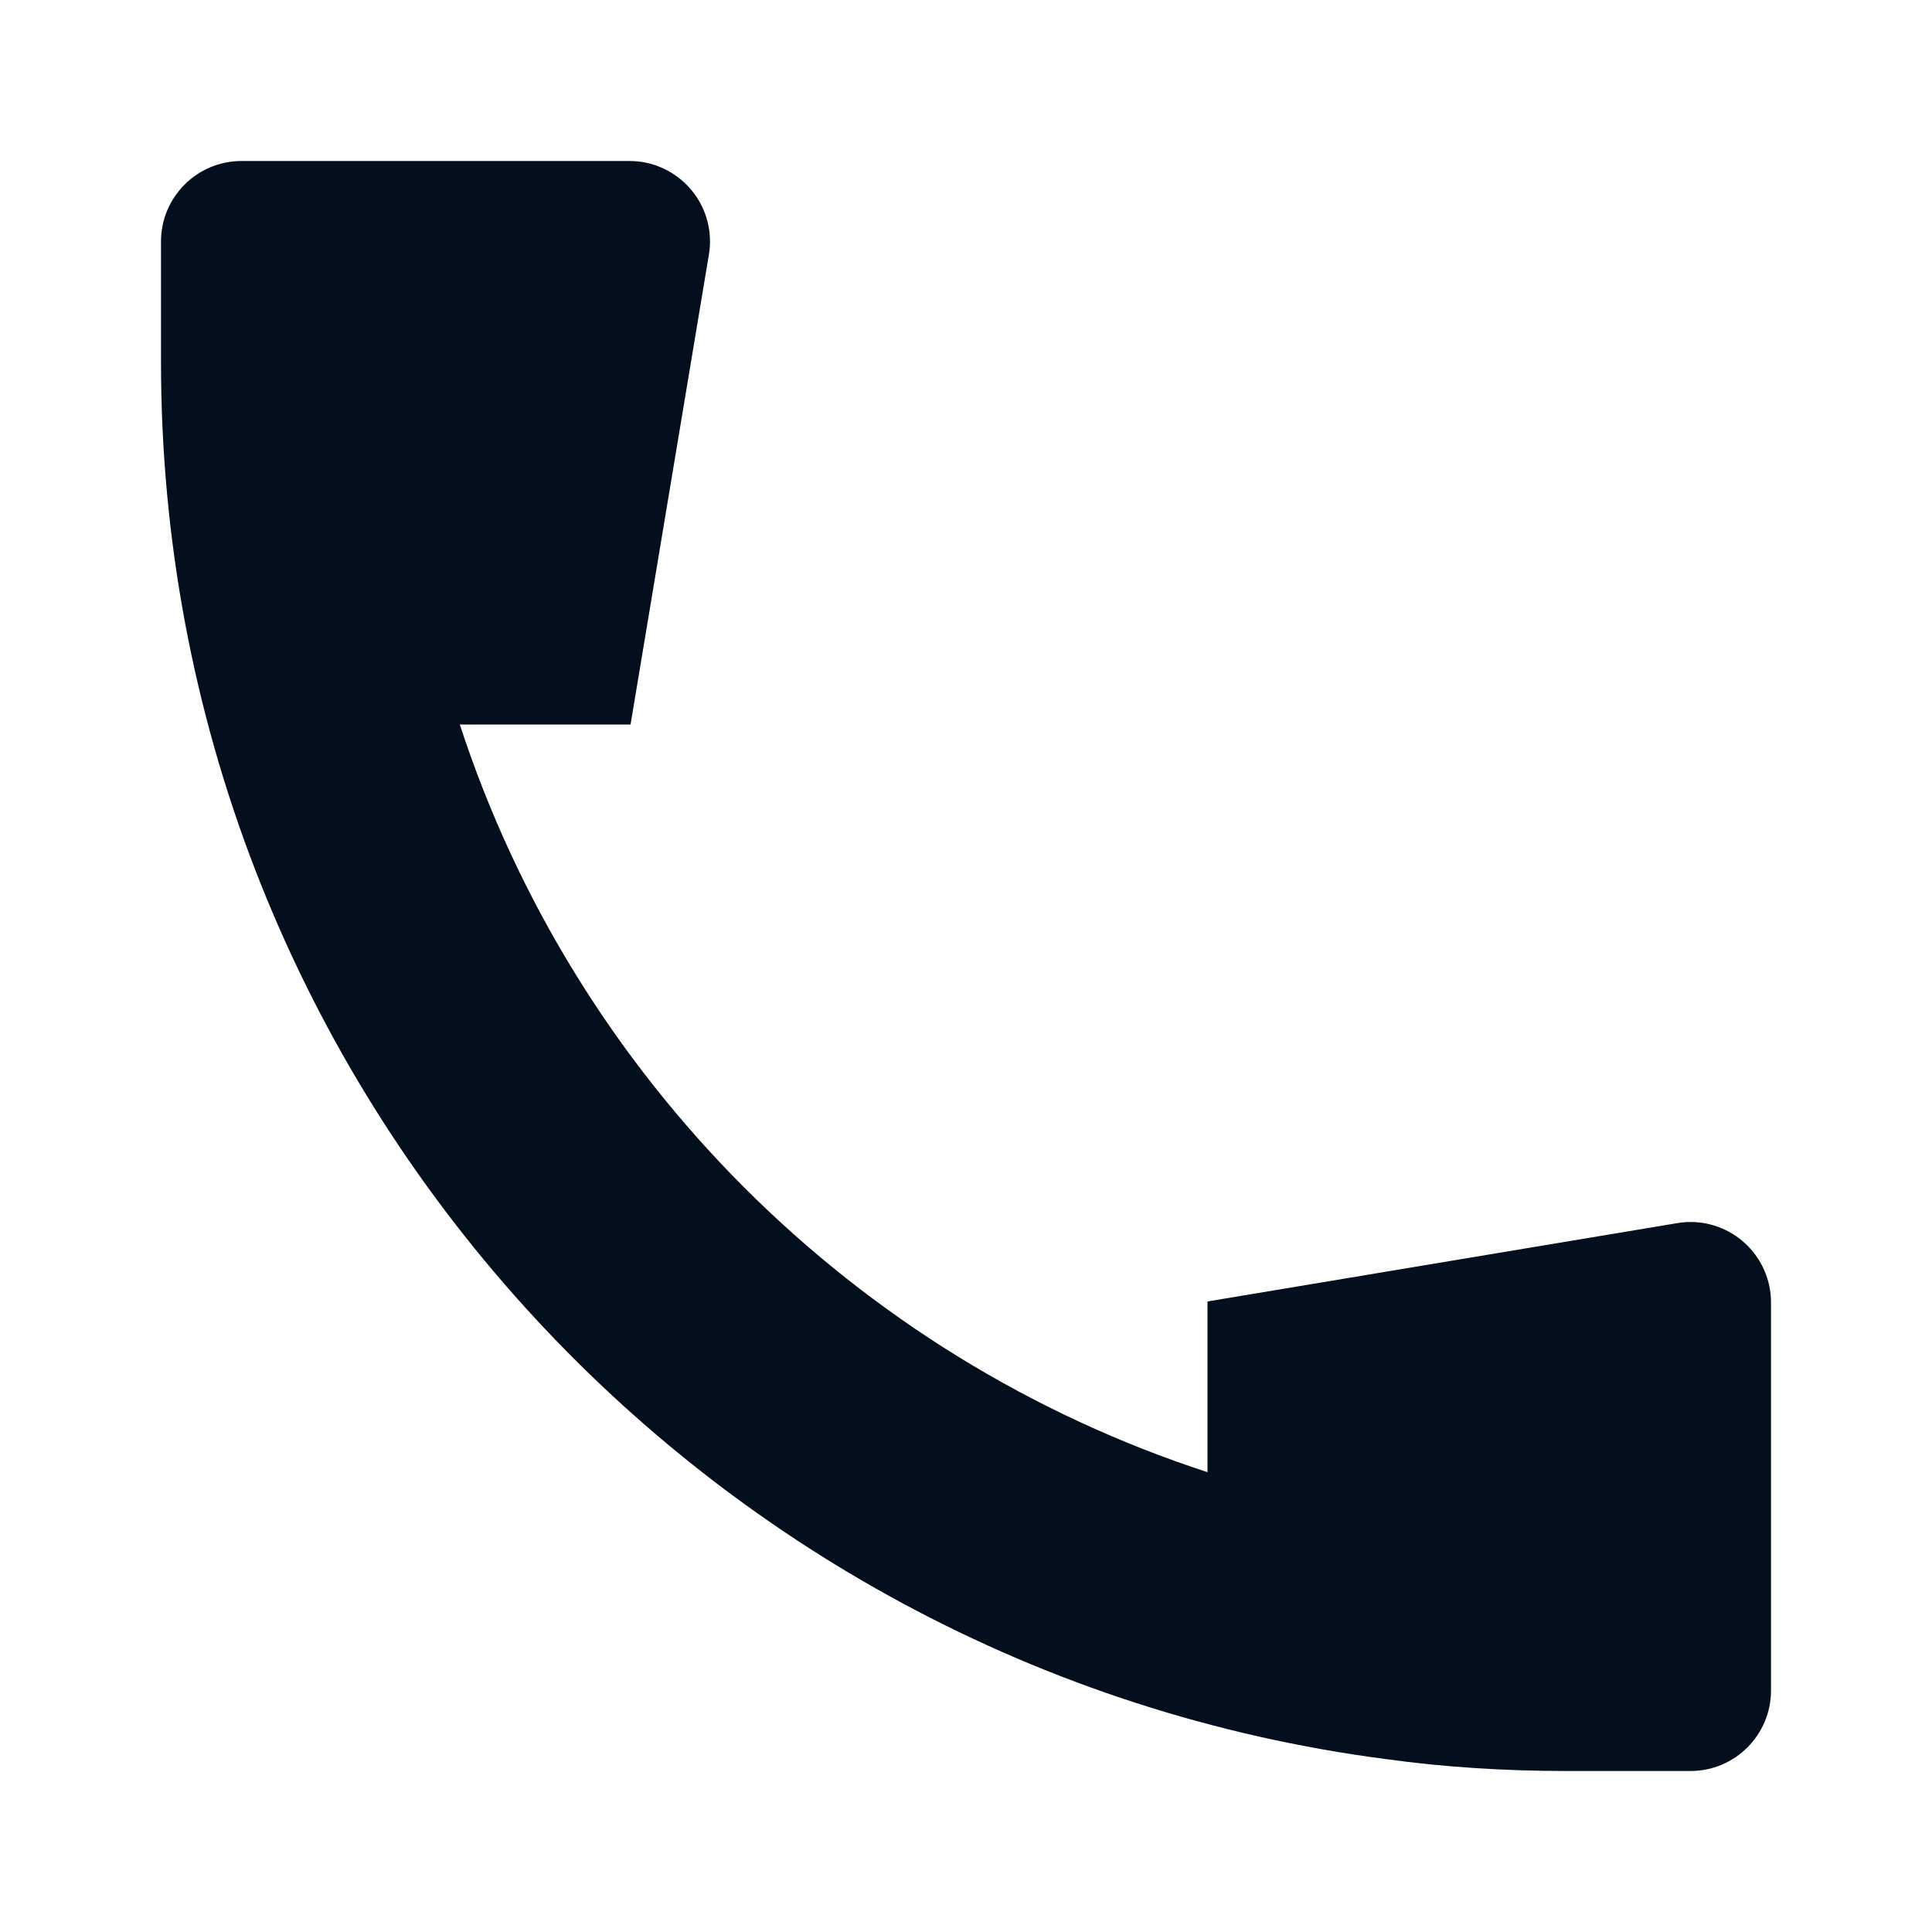 <?xml version="1.0" encoding="UTF-8"?>
<svg width="24px" height="24px" viewBox="0 0 24 24" version="1.1" xmlns="http://www.w3.org/2000/svg" xmlns:xlink="http://www.w3.org/1999/xlink">
    <title>Communication/call</title>
    <g id="Communication/call" stroke="none" stroke-width="1" fill="none" fill-rule="evenodd">
        <rect id="Box-24pt" x="0" y="0" width="24" height="24"></rect>
        <path d="M17.223,21.853 C8.634,20.737 2,13.393 2,4.5 C2,4.49 2,4.479 2,4.469 L2,3 C2,2.448 2.448,2 3,2 L7.82,2 C8.372,2 8.82,2.448 8.82,3 C8.82,3.055 8.815,3.11 8.806,3.164 L7.833,9 L5.712,9 C7.143,13.389 10.611,16.857 15,18.288 L15,16.167 L20.836,15.194 C20.89,15.185 20.945,15.18 21,15.18 C21.552,15.18 22,15.628 22,16.18 L22,21 C22,21.552 21.552,22 21,22 L19.467,22 C18.678,22 17.93,21.951 17.223,21.853 L17.223,21.853 Z" id="🎨-Icon-Style" fill="#030F1C"></path>
    </g>
</svg>